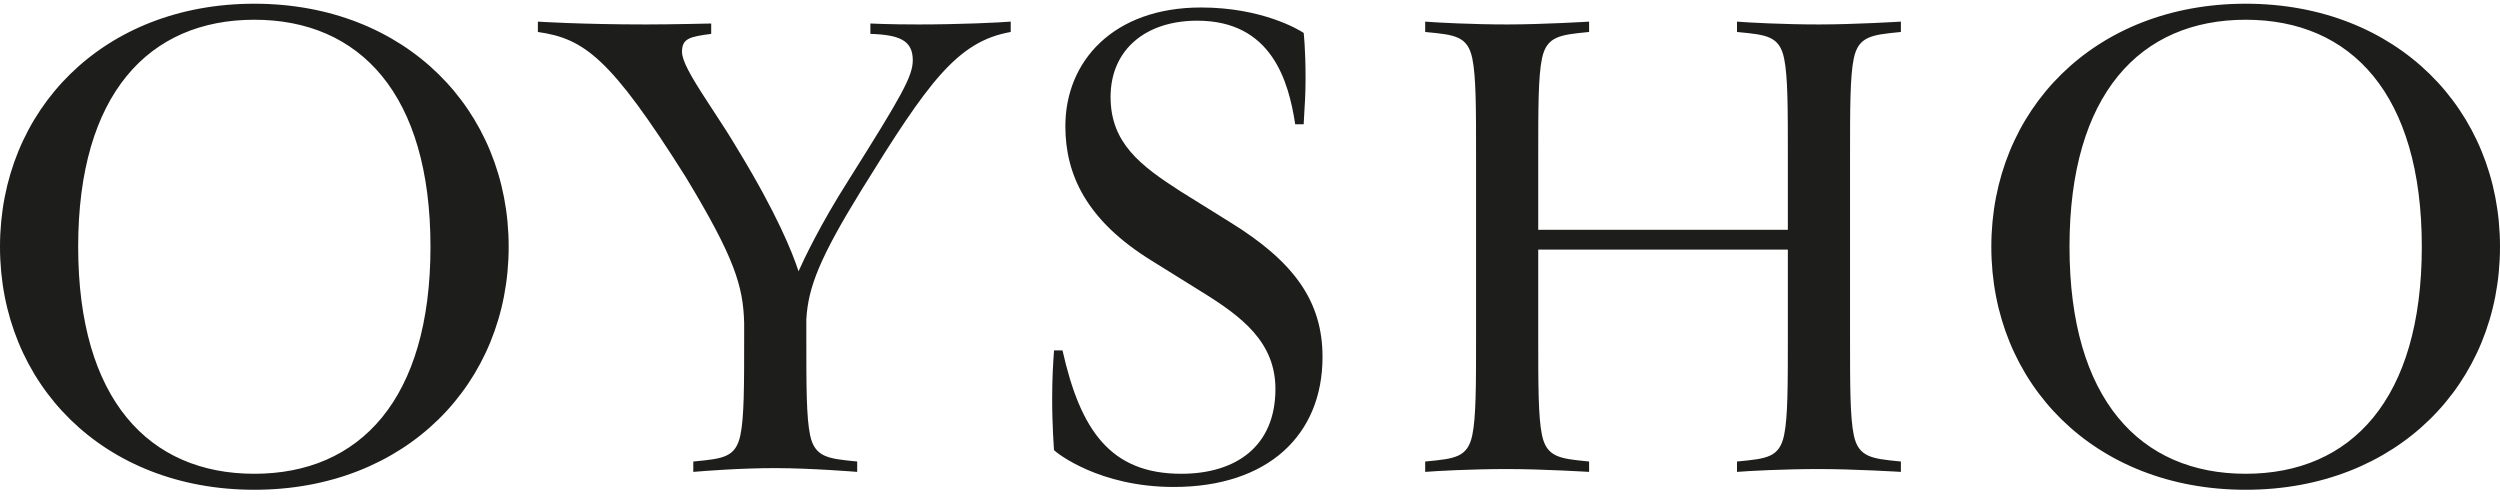<svg width="205" height="41" viewBox="0 0 205 41" fill="none" xmlns="http://www.w3.org/2000/svg">
<path fill-rule="evenodd" clip-rule="evenodd" d="M20.855 0.305C8.42 0.305 0 9.034 0 20.234C0 31.434 8.42 40.161 20.855 40.161C33.291 40.161 41.711 31.434 41.711 20.234C41.711 9.034 33.291 0.305 20.855 0.305ZM20.855 38.849C12.203 38.849 6.41 32.747 6.41 20.234C6.41 7.72 12.203 1.619 20.855 1.619C29.506 1.619 35.299 7.72 35.299 20.234C35.299 32.747 29.506 38.849 20.855 38.849ZM71.371 1.927V2.778C73.766 2.854 74.848 3.317 74.848 4.94C74.848 6.254 73.92 7.875 69.595 14.75C67.244 18.435 65.887 21.333 65.48 22.246C64.966 20.666 63.684 17.499 60.558 12.355C59.819 11.105 59.164 10.106 58.592 9.235L58.592 9.235C58.387 8.921 58.192 8.625 58.008 8.338C56.54 6.098 55.924 4.94 55.924 4.244C55.924 3.164 56.541 3.008 58.318 2.778V1.927C58.318 1.927 55.072 2.005 52.988 2.005C47.658 2.005 44.105 1.773 44.105 1.773V2.622C47.89 3.163 50.052 4.708 56.231 14.517C60.249 21.16 60.944 23.477 61.021 26.49V27.725C61.021 31.664 61.021 34.214 60.712 35.682C60.331 37.509 59.276 37.61 56.956 37.834L56.85 37.844V38.695C57.776 38.616 60.712 38.385 63.569 38.385C66.505 38.385 70.29 38.695 70.29 38.695V37.844L70.15 37.83C67.926 37.609 66.807 37.498 66.428 35.682C66.119 34.214 66.119 31.664 66.119 27.725V26.181C66.272 23.554 67.2 21.159 70.677 15.522C76.083 6.793 78.478 3.394 82.88 2.622V1.772C81.954 1.849 78.71 2.005 75.311 2.005C72.838 2.006 71.371 1.927 71.371 1.927ZM142.434 2.622V1.773C143.36 1.85 146.296 2.006 149.154 2.005C152.089 2.005 155.873 1.773 155.873 1.773V2.622L155.728 2.637C153.507 2.859 152.388 2.971 152.011 4.786C151.703 6.253 151.703 8.878 151.703 12.819V27.648C151.703 31.588 151.703 34.214 152.011 35.682C152.389 37.498 153.509 37.609 155.733 37.83L155.873 37.844V38.695C155.873 38.695 152.089 38.462 149.154 38.462C146.296 38.462 143.36 38.616 142.434 38.695V37.844L142.54 37.834C144.86 37.61 145.916 37.509 146.296 35.682C146.604 34.214 146.604 31.588 146.604 27.648V20.465H126.135V27.648C126.135 31.588 126.135 34.214 126.444 35.682C126.822 37.498 127.942 37.609 130.166 37.83L130.306 37.844V38.695C130.306 38.695 126.521 38.462 123.586 38.462C120.728 38.462 117.793 38.616 116.865 38.695V37.844L116.971 37.834C119.293 37.61 120.347 37.509 120.728 35.682C121.037 34.214 121.037 31.588 121.037 27.648V12.819C121.037 8.878 121.037 6.254 120.728 4.786C120.346 2.959 119.293 2.857 116.971 2.633L116.865 2.622V1.773C117.794 1.849 120.728 2.005 123.586 2.005C126.521 2.005 130.306 1.773 130.306 1.773V2.622L130.161 2.637C127.94 2.859 126.822 2.971 126.444 4.786C126.135 6.253 126.135 8.878 126.135 12.819V18.843H146.604V12.819C146.604 8.878 146.604 6.254 146.296 4.786C145.916 2.959 144.86 2.857 142.541 2.633L142.434 2.622ZM100.877 18.226L96.783 15.677C93.539 13.591 91.067 11.737 91.067 7.952C91.067 4.09 93.925 1.696 98.173 1.696C104.275 1.696 105.665 6.64 106.207 10.192H106.902C106.902 10.04 106.919 9.787 106.941 9.448V9.448V9.448C106.986 8.756 107.056 7.703 107.056 6.407C107.056 4.013 106.902 2.699 106.902 2.699C106.437 2.391 103.426 0.614 98.482 0.614C91.299 0.614 87.359 5.017 87.359 10.346C87.359 14.285 89.058 18.07 94.464 21.393L98.559 23.941C101.803 25.95 104.585 28.035 104.585 31.897C104.585 36.609 101.339 38.849 96.861 38.849C91.067 38.849 88.594 35.296 87.126 28.73H86.432C86.354 29.812 86.277 30.971 86.277 32.747C86.277 34.987 86.432 36.918 86.432 36.918C86.664 37.15 90.139 39.931 96.242 39.931C103.966 39.931 108.447 35.682 108.447 29.271C108.447 24.713 106.13 21.469 100.877 18.226ZM163.289 20.234C163.289 9.034 171.707 0.305 184.145 0.305C196.58 0.305 205 9.034 205 20.234C205 31.434 196.58 40.161 184.145 40.161C171.707 40.161 163.289 31.434 163.289 20.234ZM169.699 20.234C169.699 32.747 175.493 38.849 184.145 38.849C192.795 38.849 198.588 32.747 198.588 20.234C198.588 7.72 192.795 1.619 184.145 1.619C175.493 1.619 169.699 7.72 169.699 20.234Z" fill="#1D1D1B"/>
</svg>
